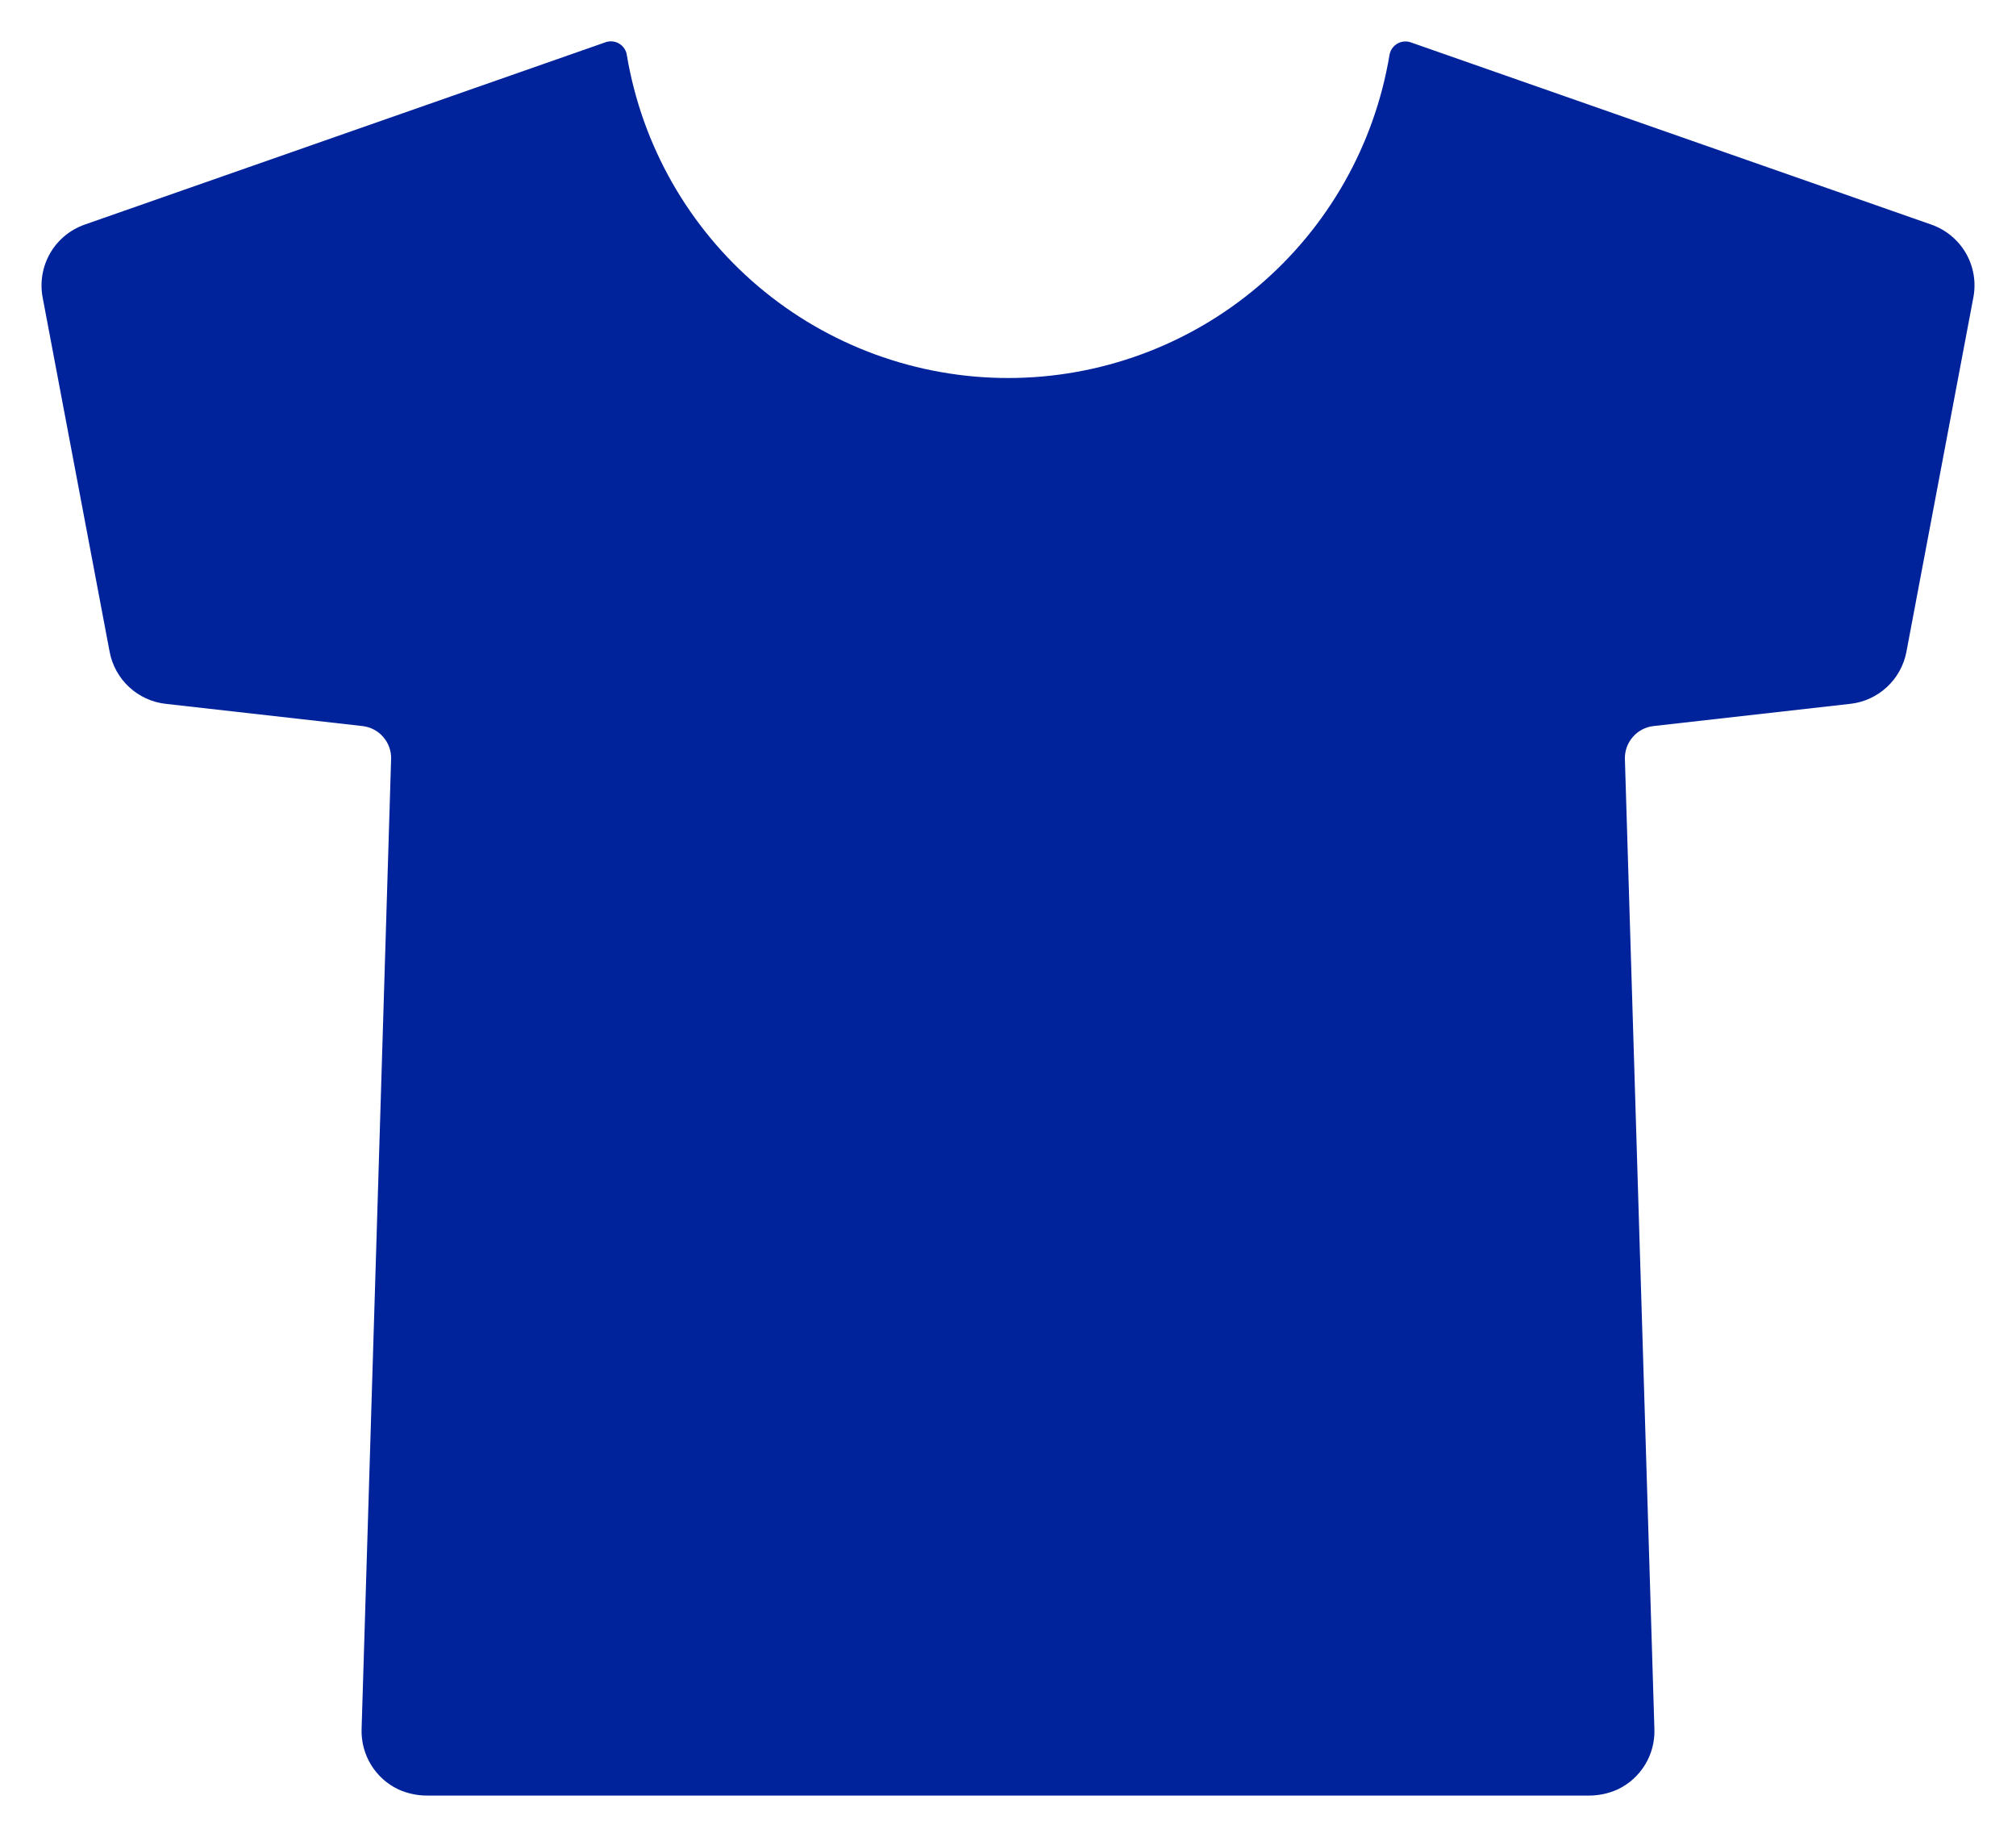 <svg width="44" height="40" viewBox="0 0 44 40" fill="none" xmlns="http://www.w3.org/2000/svg">
<path d="M42.153 4.902L30.789 0.924C30.741 0.907 30.689 0.901 30.638 0.907C30.586 0.912 30.537 0.928 30.493 0.955C30.449 0.981 30.411 1.017 30.382 1.06C30.353 1.103 30.334 1.151 30.326 1.202C29.997 3.172 28.981 4.961 27.457 6.252C25.933 7.542 24.001 8.25 22.004 8.25C20.007 8.25 18.075 7.542 16.551 6.252C15.027 4.961 14.01 3.172 13.681 1.202C13.674 1.15 13.655 1.101 13.625 1.058C13.596 1.014 13.558 0.978 13.512 0.951C13.467 0.925 13.417 0.908 13.365 0.904C13.313 0.899 13.26 0.906 13.211 0.924L1.848 4.902C1.53 5.014 1.262 5.235 1.094 5.527C0.926 5.819 0.868 6.162 0.931 6.493L2.393 14.227C2.449 14.522 2.598 14.791 2.818 14.995C3.038 15.199 3.318 15.328 3.616 15.361L7.912 15.846C8.088 15.866 8.249 15.951 8.365 16.085C8.48 16.218 8.542 16.39 8.536 16.566L7.892 37.739C7.884 38.012 7.955 38.282 8.097 38.515C8.239 38.748 8.446 38.935 8.692 39.052C8.897 39.145 9.119 39.191 9.344 39.188H34.657C34.881 39.191 35.104 39.145 35.309 39.052C35.555 38.935 35.762 38.748 35.904 38.515C36.046 38.282 36.117 38.012 36.108 37.739L35.464 16.566C35.459 16.39 35.52 16.218 35.636 16.085C35.751 15.951 35.913 15.866 36.088 15.846L40.384 15.361C40.683 15.328 40.962 15.199 41.182 14.995C41.403 14.791 41.552 14.522 41.608 14.227L43.069 6.493C43.133 6.162 43.075 5.819 42.907 5.527C42.738 5.235 42.471 5.014 42.153 4.902Z" fill="#00239B"/>
</svg>

